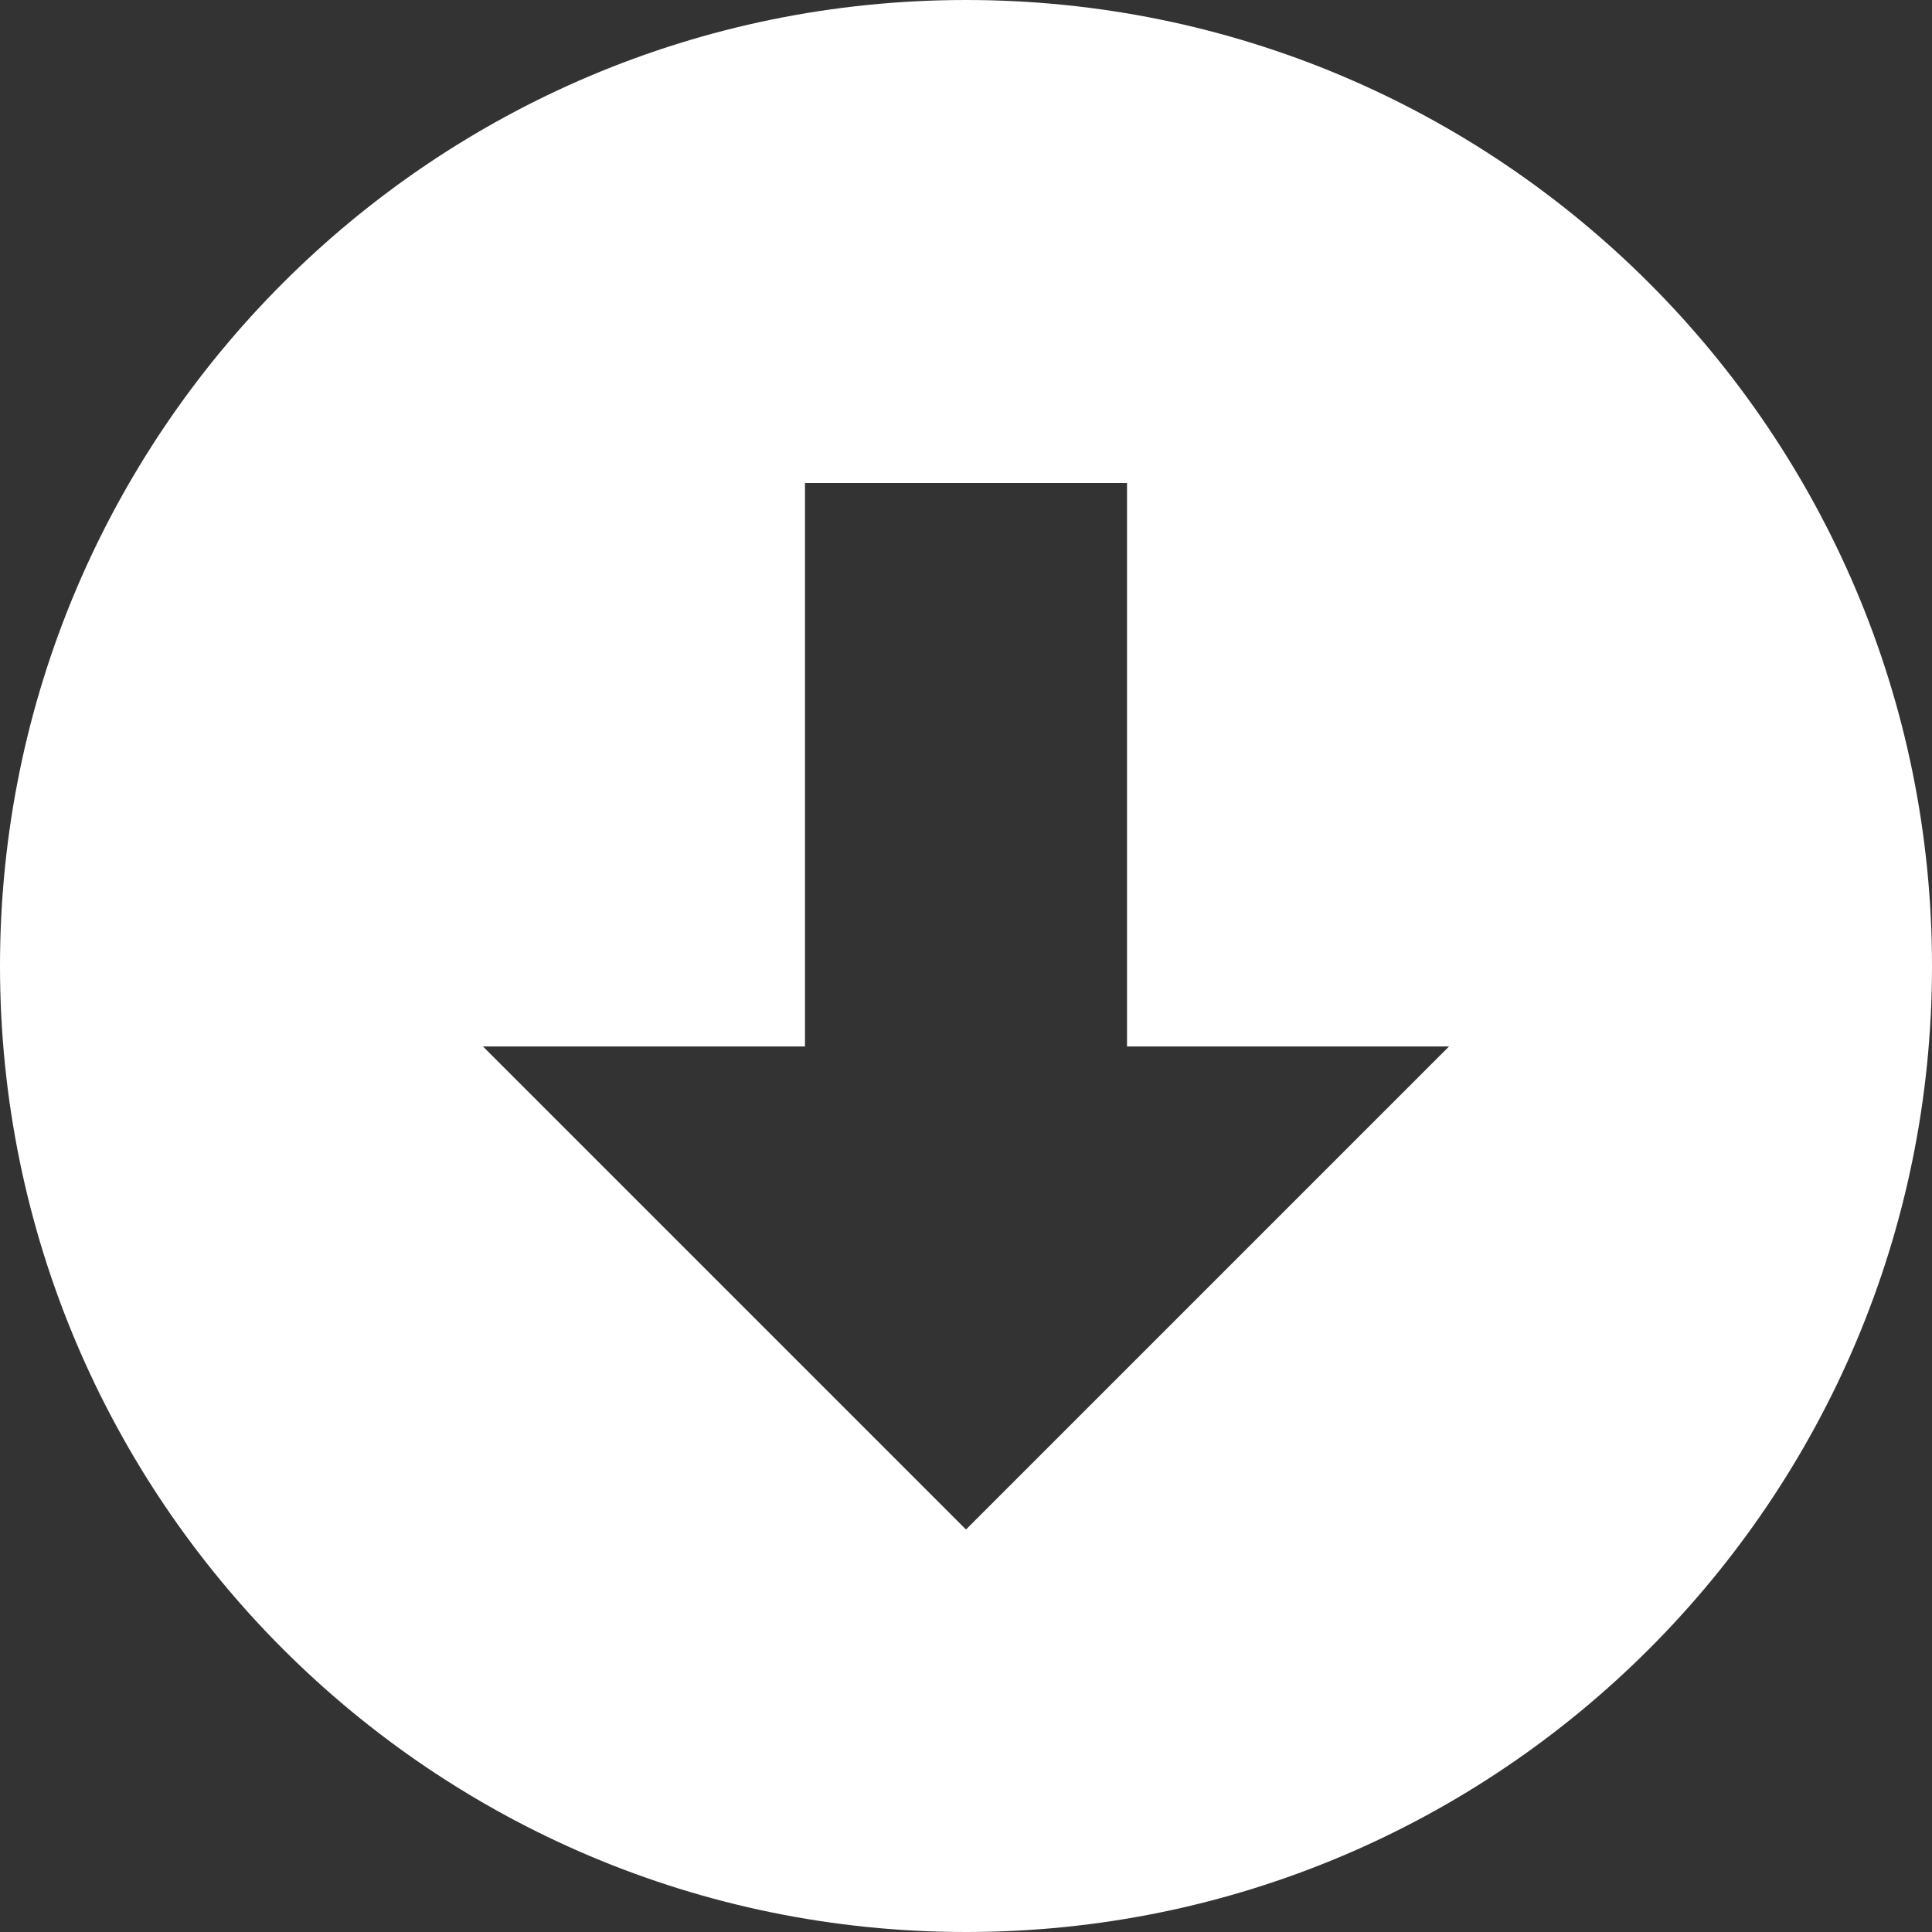 <?xml version="1.0" encoding="UTF-8"?>
<svg width="35px" height="35px" viewBox="0 0 35 35" version="1.1" xmlns="http://www.w3.org/2000/svg" xmlns:xlink="http://www.w3.org/1999/xlink">
    <rect x="0" y="0" width="35" height="35" fill="#333333" stroke="none"/>
    <title>Shape</title>
    <g id="Case" stroke="none" stroke-width="1" fill="none" fill-rule="evenodd">
        <g id="Case-Single" transform="translate(-953, -1729)" fill="#FFFFFF" fill-rule="nonzero">
            <g id="Right" transform="translate(933, 852)">
                <g id="Download-Button" transform="translate(0.5, 857)">
                    <path d="M54.5,37.5 C54.5,27.836 46.664,20 37,20 C27.336,20 19.5,27.836 19.5,37.5 C19.5,47.164 27.336,55 37,55 C46.664,55 54.5,47.164 54.5,37.5 Z M28.25,38.958 L34.083,38.958 L34.083,28.75 L39.917,28.75 L39.917,38.958 L45.75,38.958 L37,47.708 L28.25,38.958 Z" id="Shape"></path>
                </g>
            </g>
        </g>
    </g>
</svg>